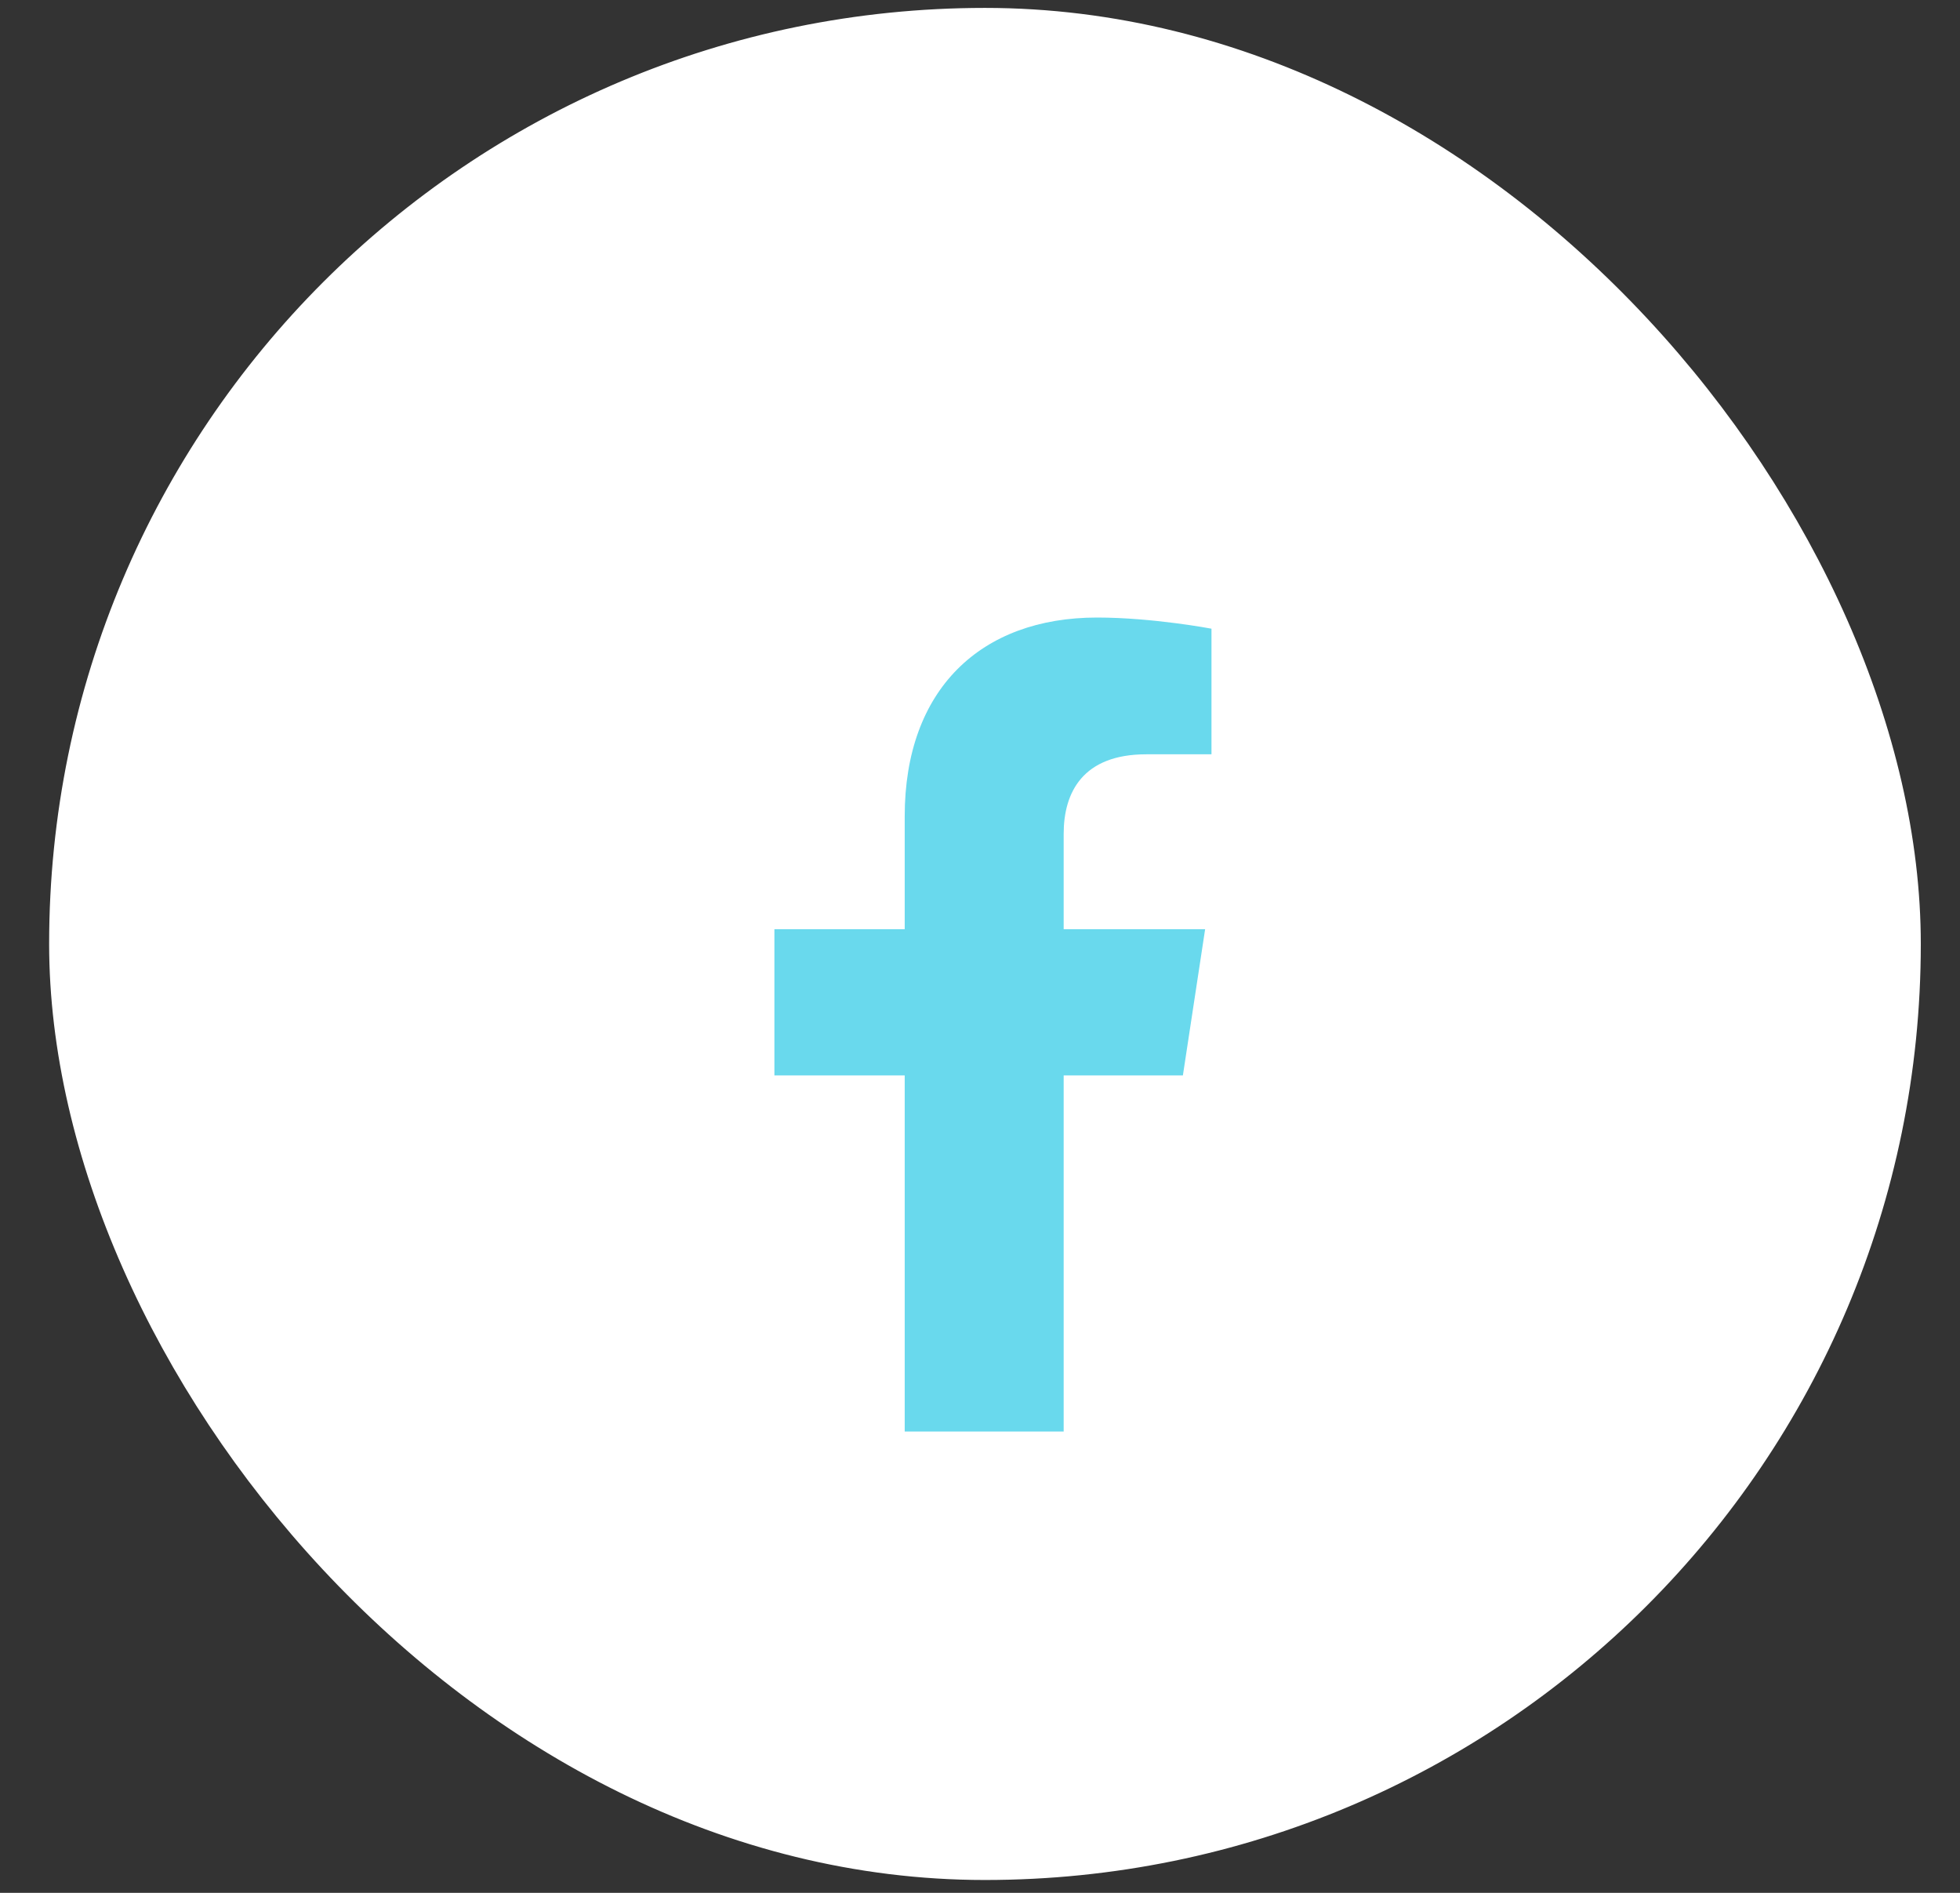 <svg width="29" height="28" viewBox="0 0 29 28" fill="none" xmlns="http://www.w3.org/2000/svg">
<rect x="0" y="0" width="29" height="28" fill="#333333" stroke="none"/>
<rect x="1.028" y="0.418" width="27.091" height="27.091" rx="13.545" fill="white"/>
<path d="M17.502 15.908L17.831 13.745H15.738V12.334C15.738 11.722 16.02 11.158 16.961 11.158H17.925V9.3C17.925 9.3 17.055 9.135 16.232 9.135C14.515 9.135 13.386 10.194 13.386 12.075V13.745H11.458V15.908H13.386V21.176H15.738V15.908H17.502Z" fill="#69D9ED"/>
<rect x="1.028" y="0.418" width="27.091" height="27.091" rx="13.545" stroke="white" stroke-width="0.602"/>
</svg>
